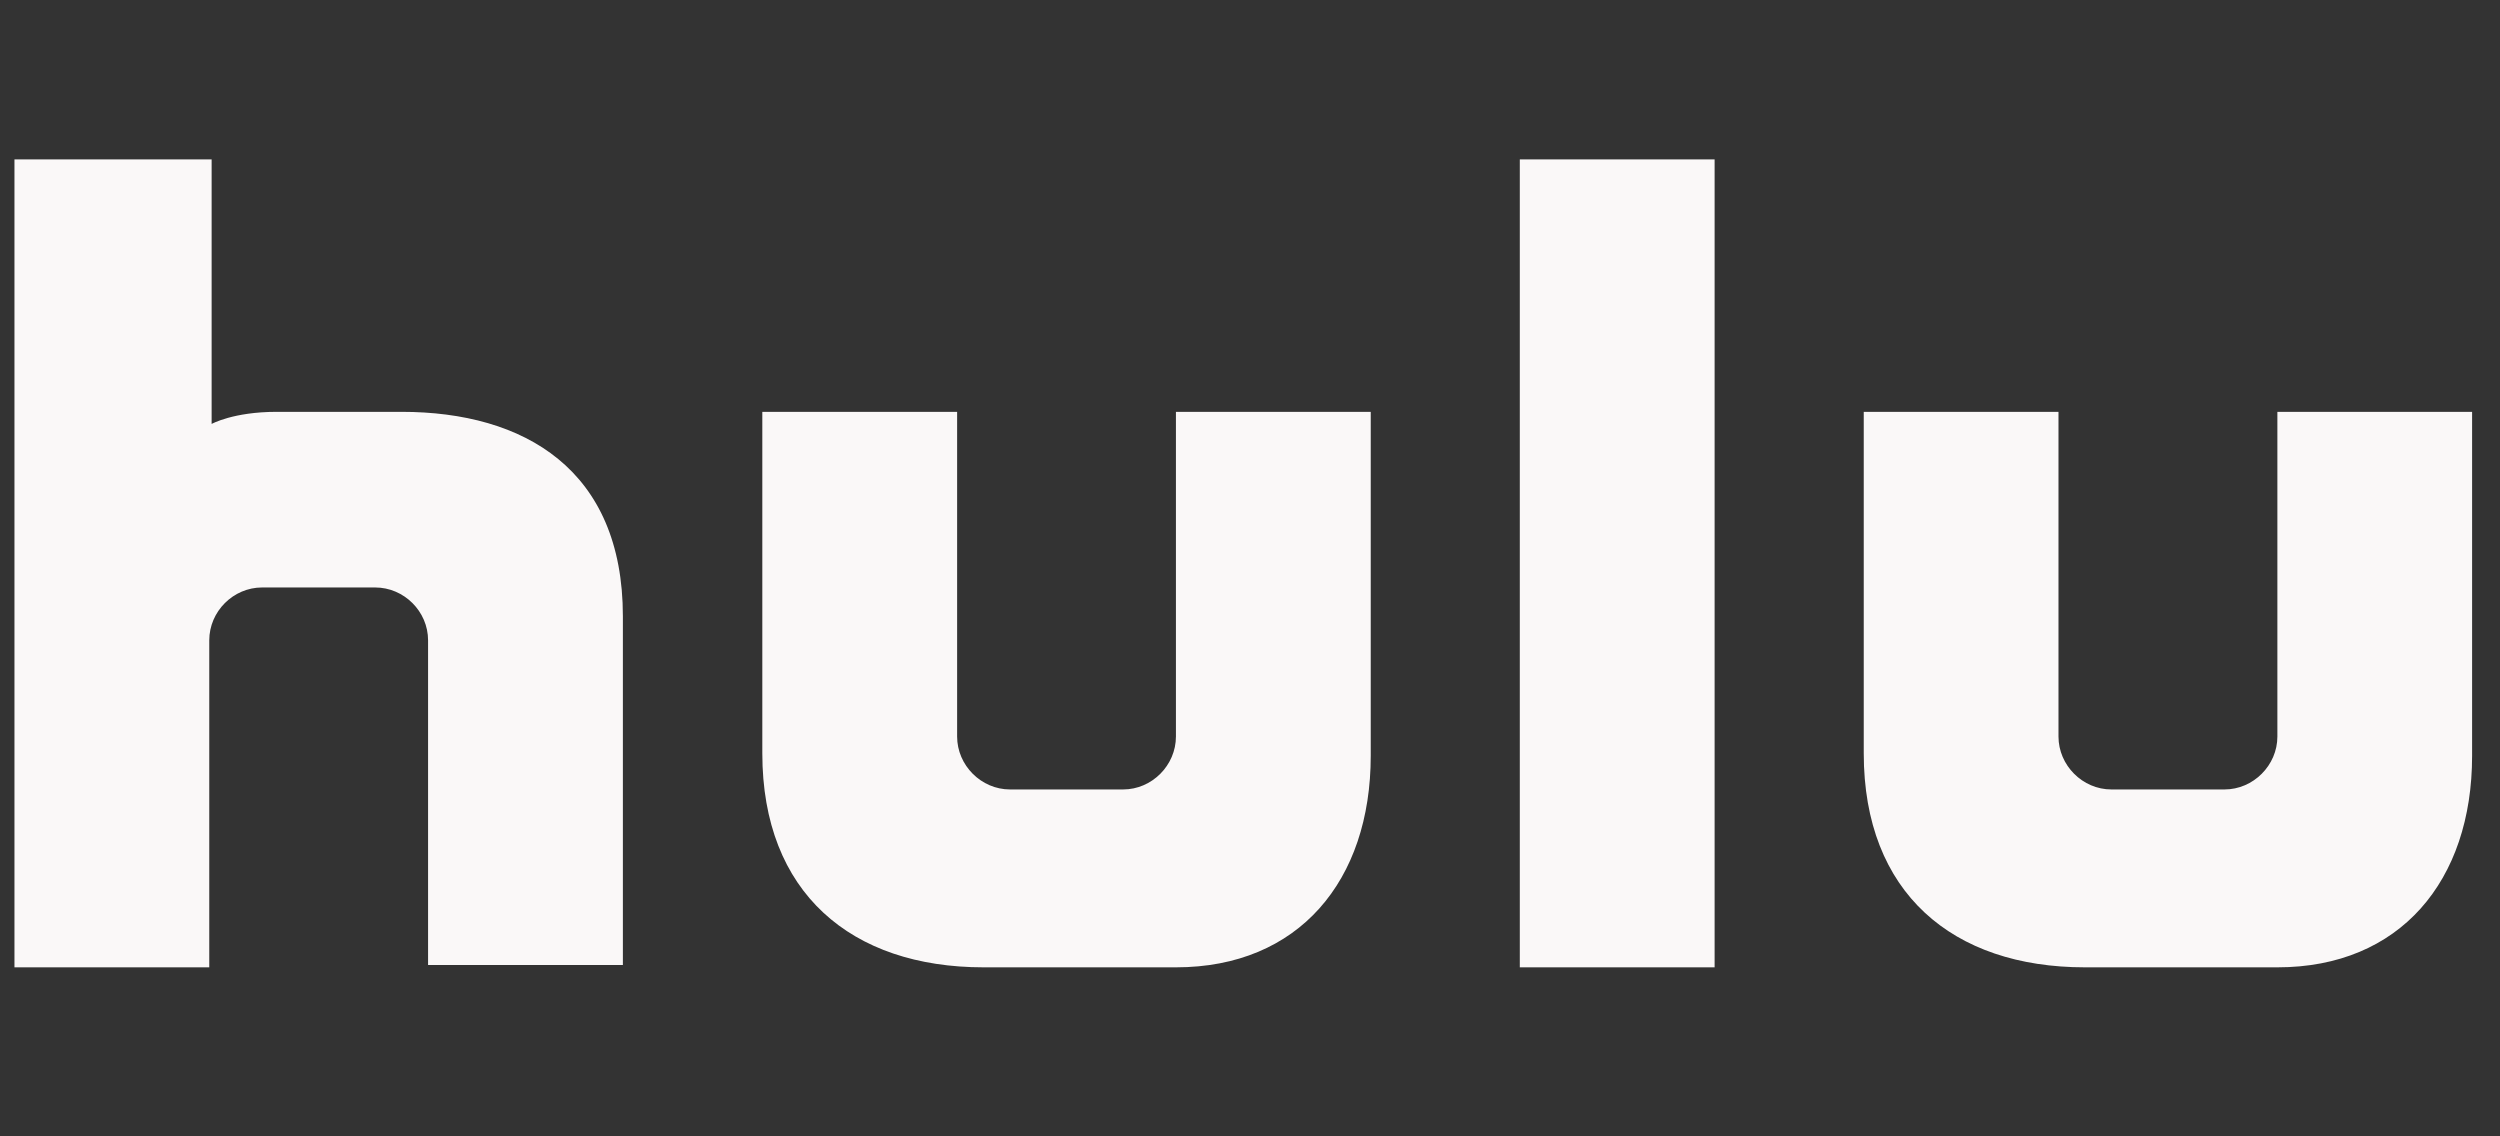 <?xml version="1.0" encoding="UTF-8"?> <svg xmlns="http://www.w3.org/2000/svg" xmlns:xlink="http://www.w3.org/1999/xlink" width="154" zoomAndPan="magnify" viewBox="0 0 115.5 52.5" height="70" preserveAspectRatio="xMidYMid meet" version="1.0"><rect x="0" y="0" width="115.5" height="52.5" fill="#333333" stroke="none"/><defs><clipPath id="09c9ba38c5"><path d="M 0.297 7 L 114.707 7 L 114.707 45 L 0.297 45 Z M 0.297 7 " clip-rule="nonzero"></path></clipPath></defs><g clip-path="url(#09c9ba38c5)"><path fill="#faf8f8" d="M 18.555 19.027 L 12.777 19.027 C 10.777 19.027 9.777 19.586 9.777 19.586 L 9.777 7.363 L 0.668 7.363 L 0.668 44.691 L 9.668 44.691 L 9.668 29.582 C 9.668 28.25 10.777 27.141 12.109 27.141 L 17.332 27.141 C 18.668 27.141 19.777 28.25 19.777 29.582 L 19.777 44.582 L 28.777 44.582 L 28.777 28.473 C 28.777 21.695 24.223 19.027 18.555 19.027 Z M 105.215 19.027 L 105.215 34.027 C 105.215 35.359 104.102 36.473 102.77 36.473 L 97.547 36.473 C 96.215 36.473 95.102 35.359 95.102 34.027 L 95.102 19.027 L 86.105 19.027 L 86.105 34.805 C 86.105 41.25 90.215 44.691 96.324 44.691 L 105.215 44.691 C 110.879 44.691 114.211 40.695 114.211 34.918 L 114.211 19.027 Z M 54.328 34.027 C 54.328 35.359 53.219 36.473 51.887 36.473 L 46.664 36.473 C 45.332 36.473 44.219 35.359 44.219 34.027 L 44.219 19.027 L 35.219 19.027 L 35.219 34.805 C 35.219 41.25 39.332 44.691 45.441 44.691 L 54.328 44.691 C 59.996 44.691 63.328 40.695 63.328 34.918 L 63.328 19.027 L 54.328 19.027 Z M 70.215 44.691 L 79.215 44.691 L 79.215 7.363 L 70.215 7.363 Z M 70.215 44.691 " fill-opacity="1" fill-rule="evenodd"></path></g></svg> 
